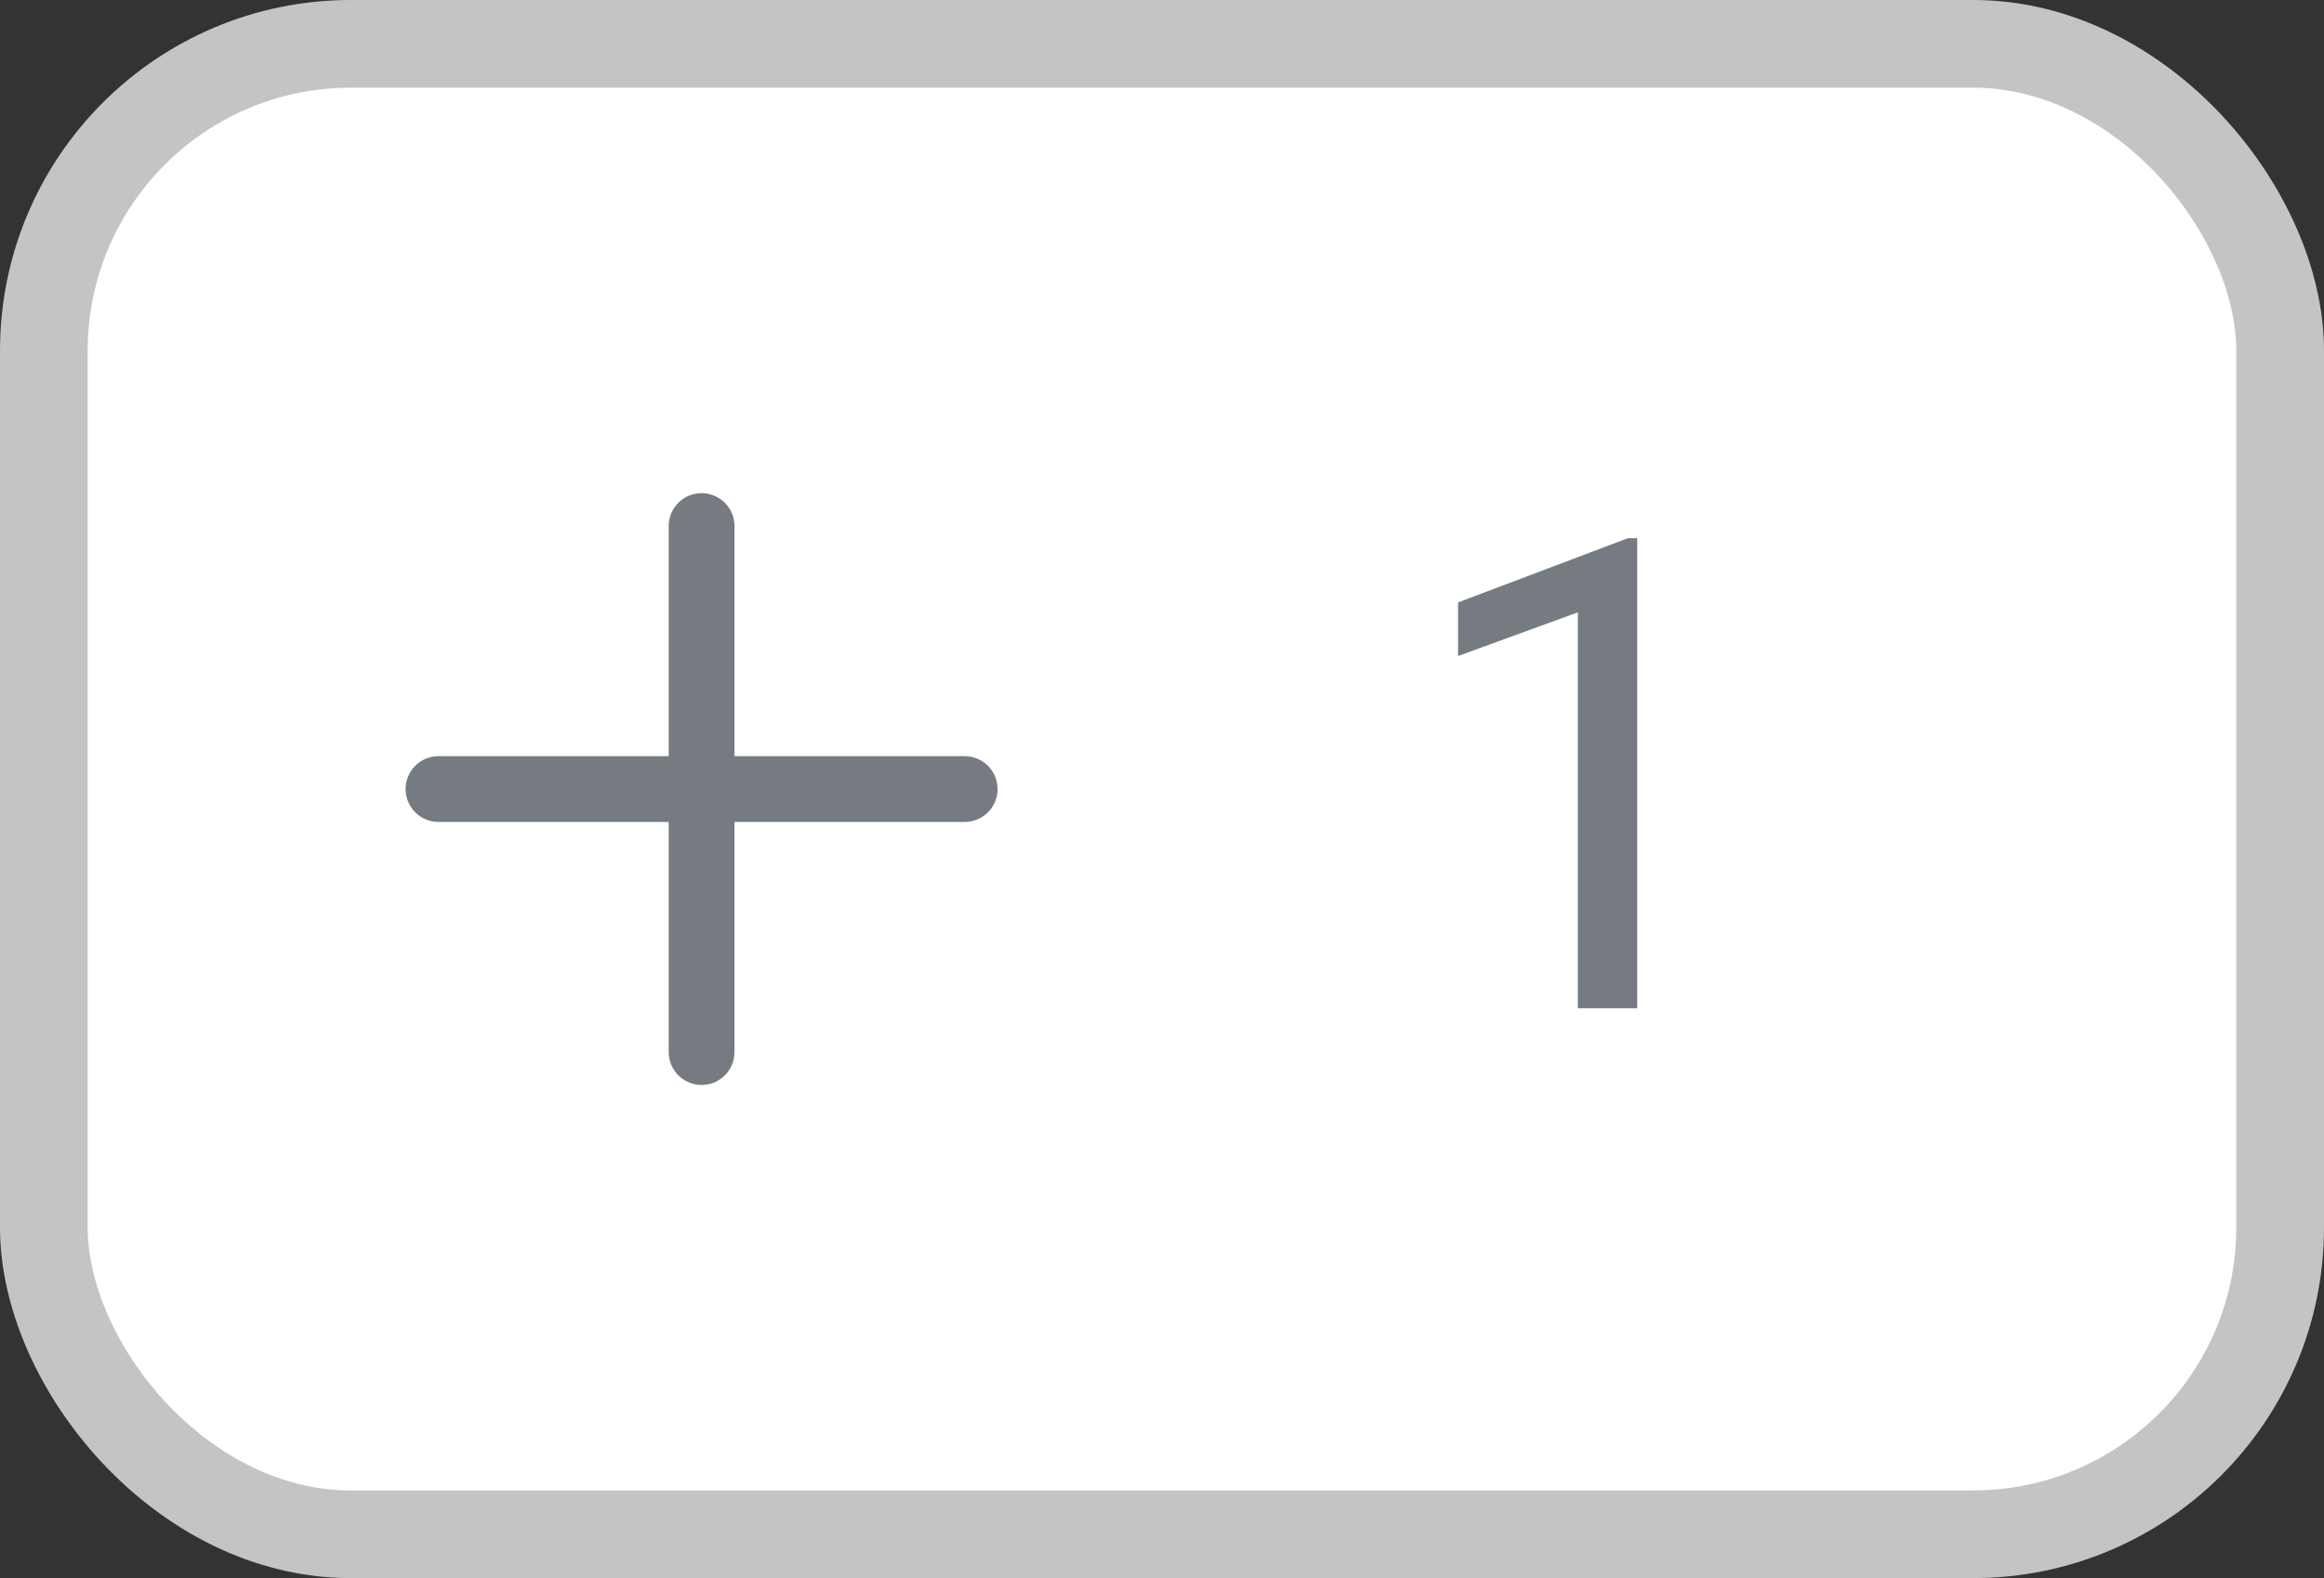 <svg width="53" height="36" viewBox="0 0 53 36" fill="none" xmlns="http://www.w3.org/2000/svg">
<rect x="0" y="0" width="53" height="36" fill="#333333" stroke="none"/>
<rect x="1" y="1" width="51" height="34" rx="7" fill="white"/>
<rect x="1" y="1" width="51" height="34" rx="7" stroke="#C4C4C4" stroke-width="2"/>
<path d="M10 18L22 18" stroke="#757B81" stroke-width="1.5" stroke-miterlimit="10" stroke-linecap="round" stroke-linejoin="round"/>
<path d="M16 12L16 24" stroke="#757B81" stroke-width="1.5" stroke-miterlimit="10" stroke-linecap="round" stroke-linejoin="round"/>
<path d="M37.339 12.277V23H35.984V13.969L33.252 14.965V13.742L37.127 12.277H37.339Z" fill="#757B81"/>
</svg>
